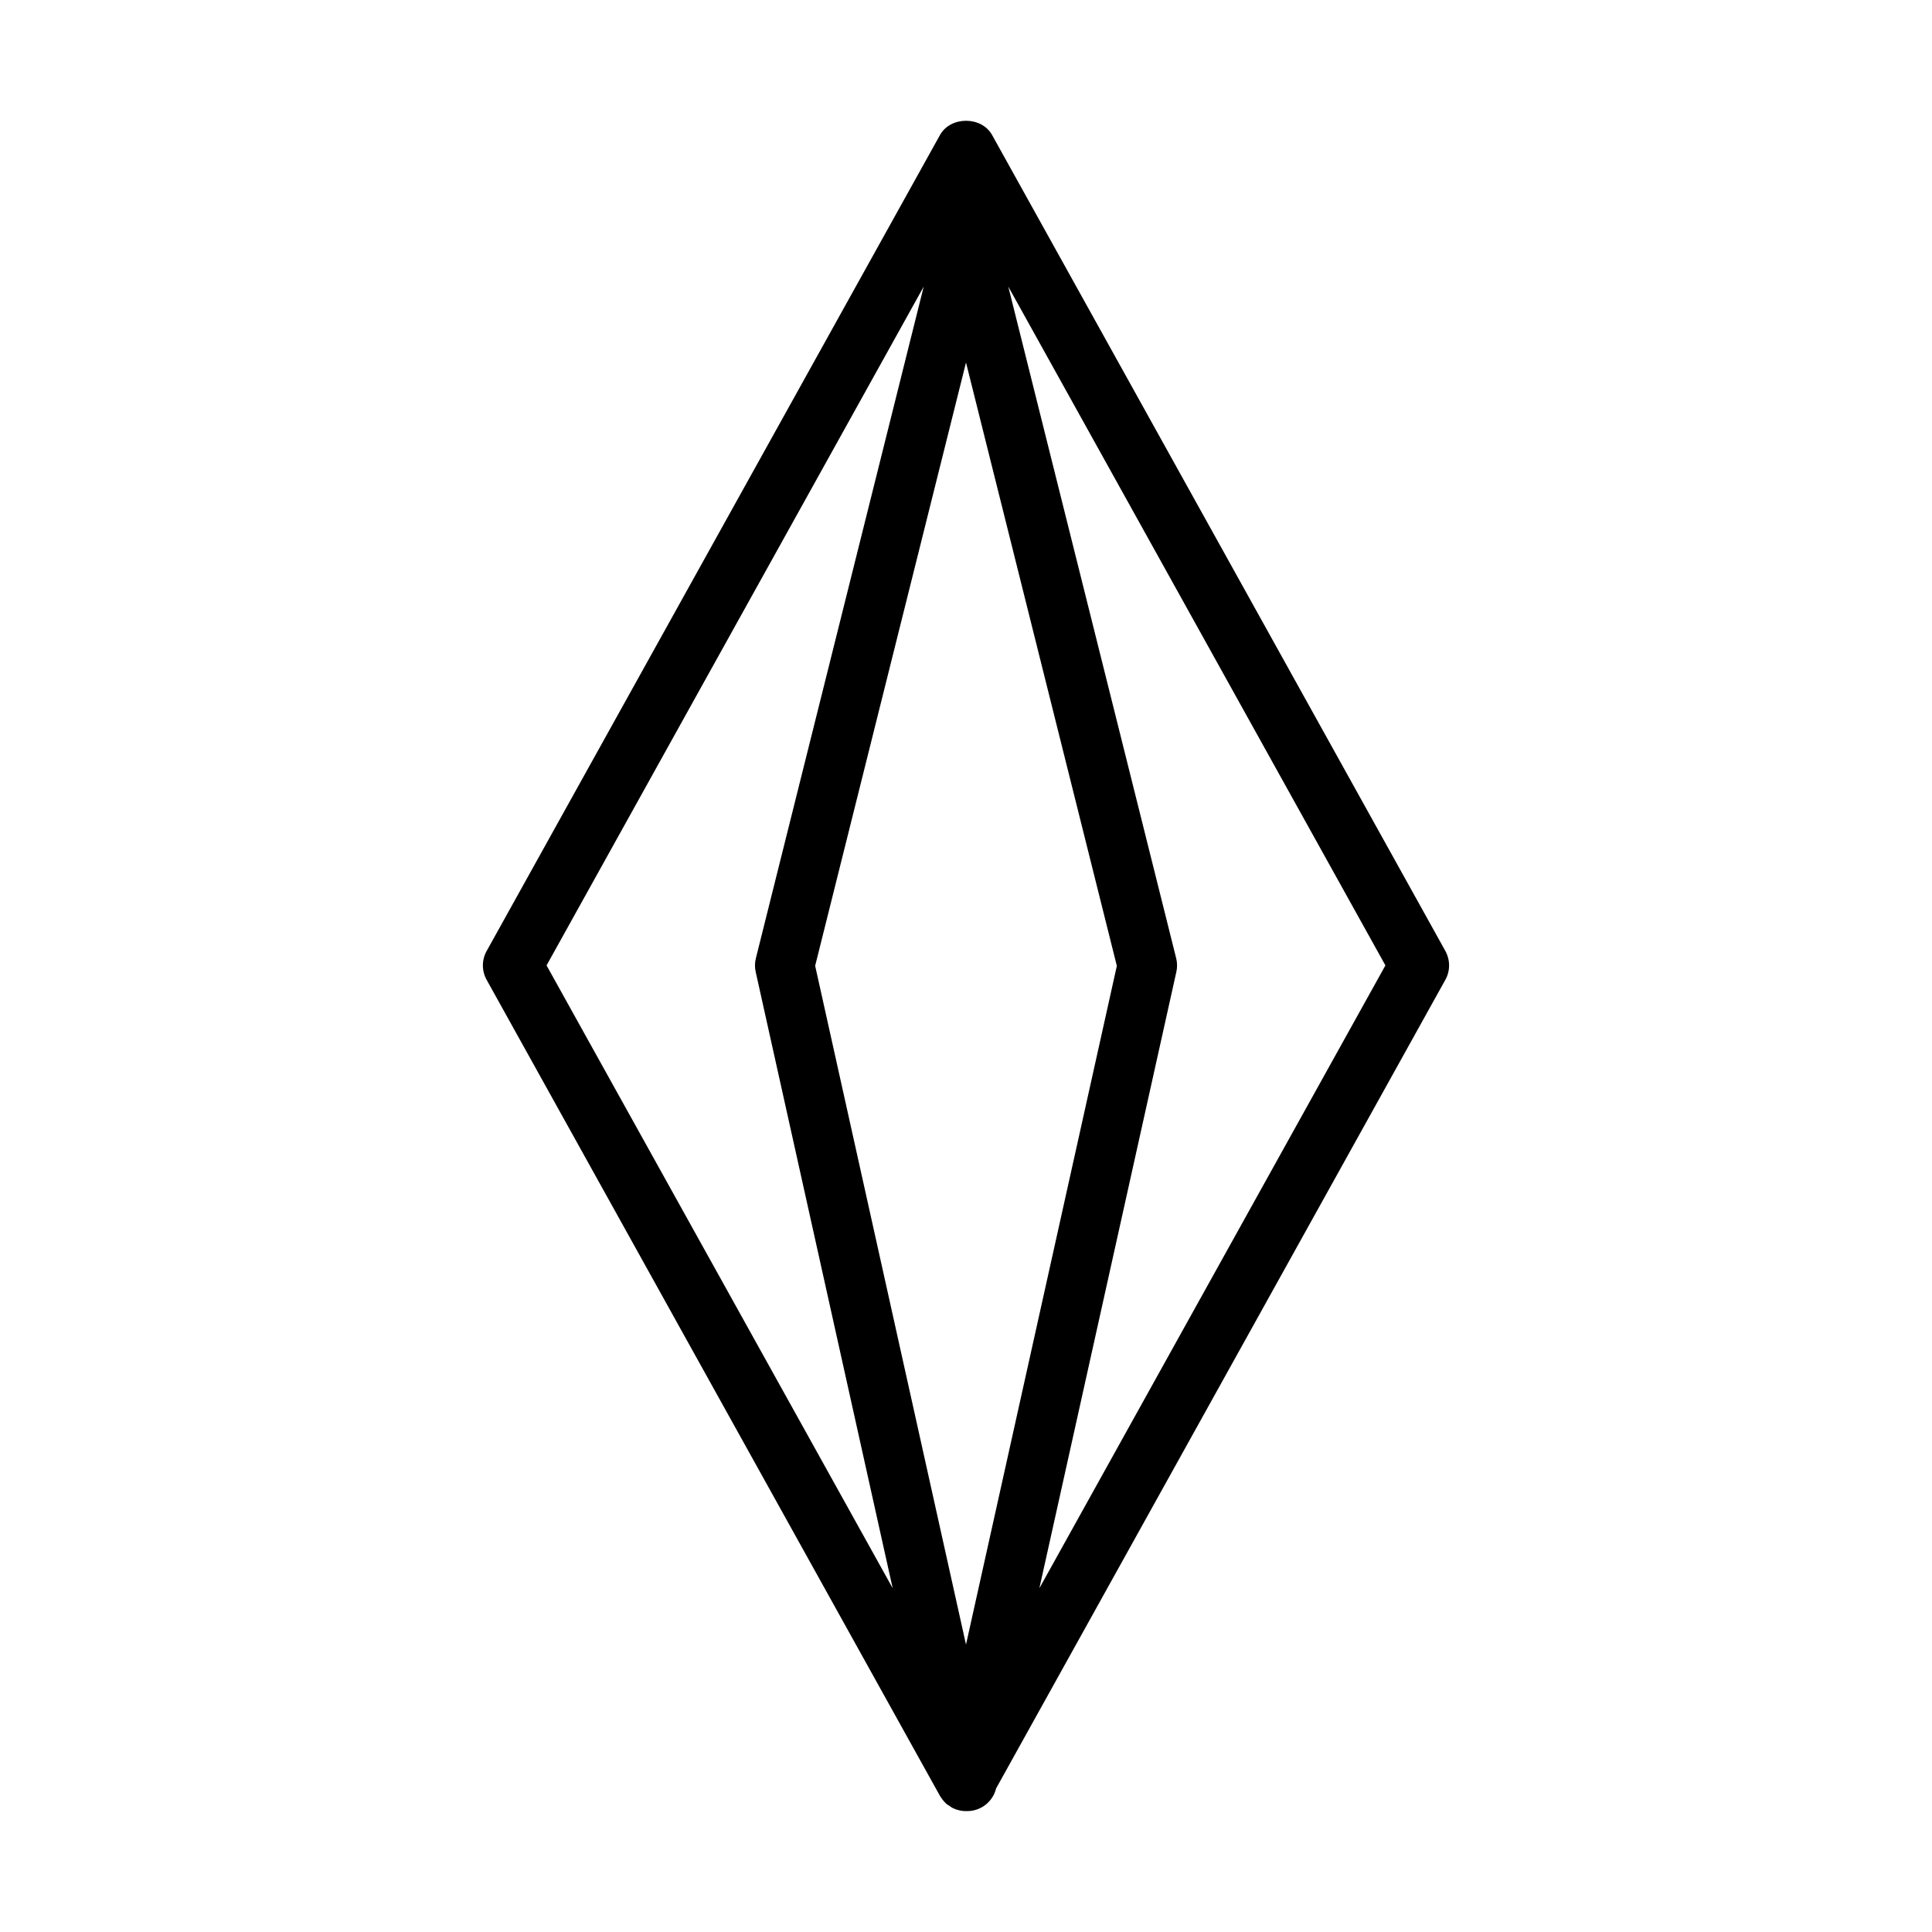 <?xml version="1.0" encoding="UTF-8"?>
<!-- The Best Svg Icon site in the world: iconSvg.co, Visit us! https://iconsvg.co -->
<svg fill="#000000" width="800px" height="800px" version="1.1" viewBox="144 144 512 512" xmlns="http://www.w3.org/2000/svg">
 <path d="m527.04 396.03-120.14-216.28c-2.801-4.992-10.973-4.992-13.777 0l-120.16 216.28c-1.324 2.379-1.324 5.258 0 7.637l120.13 216.25c0.078 0.109 0.141 0.234 0.219 0.348 0 0 0 0.016 0.016 0.031 0.031 0.047 0.078 0.078 0.109 0.125 0.426 0.66 0.93 1.242 1.496 1.715 0 0.016 0.016 0.016 0.016 0.016 0.016 0.016 0.047 0.031 0.062 0.047 0.109 0.094 0.234 0.141 0.363 0.219 0.41 0.301 0.82 0.598 1.309 0.82 0.016 0 0.016 0.016 0.031 0.016 0.188 0.094 0.395 0.156 0.598 0.234 0.031 0.016 0.047 0.016 0.078 0.031 0.062 0.016 0.109 0.047 0.172 0.062h0.016 0.016c0.805 0.27 1.621 0.379 2.41 0.379 0.109-0.016 0.234-0.016 0.316 0 3.699 0 6.816-2.551 7.652-6l119.07-214.32c1.305-2.344 1.305-5.223 0-7.602zm-138.25-176.07-44.477 177.99c-0.301 1.18-0.316 2.426-0.047 3.606l36.305 163.34-91.727-165.05zm-28.766 179.99 39.977-159.88 39.973 159.9-39.973 179.86zm59.418 164.96 36.305-163.36c0.27-1.195 0.25-2.426-0.047-3.606l-44.492-177.99 99.941 179.89z"/>
</svg>